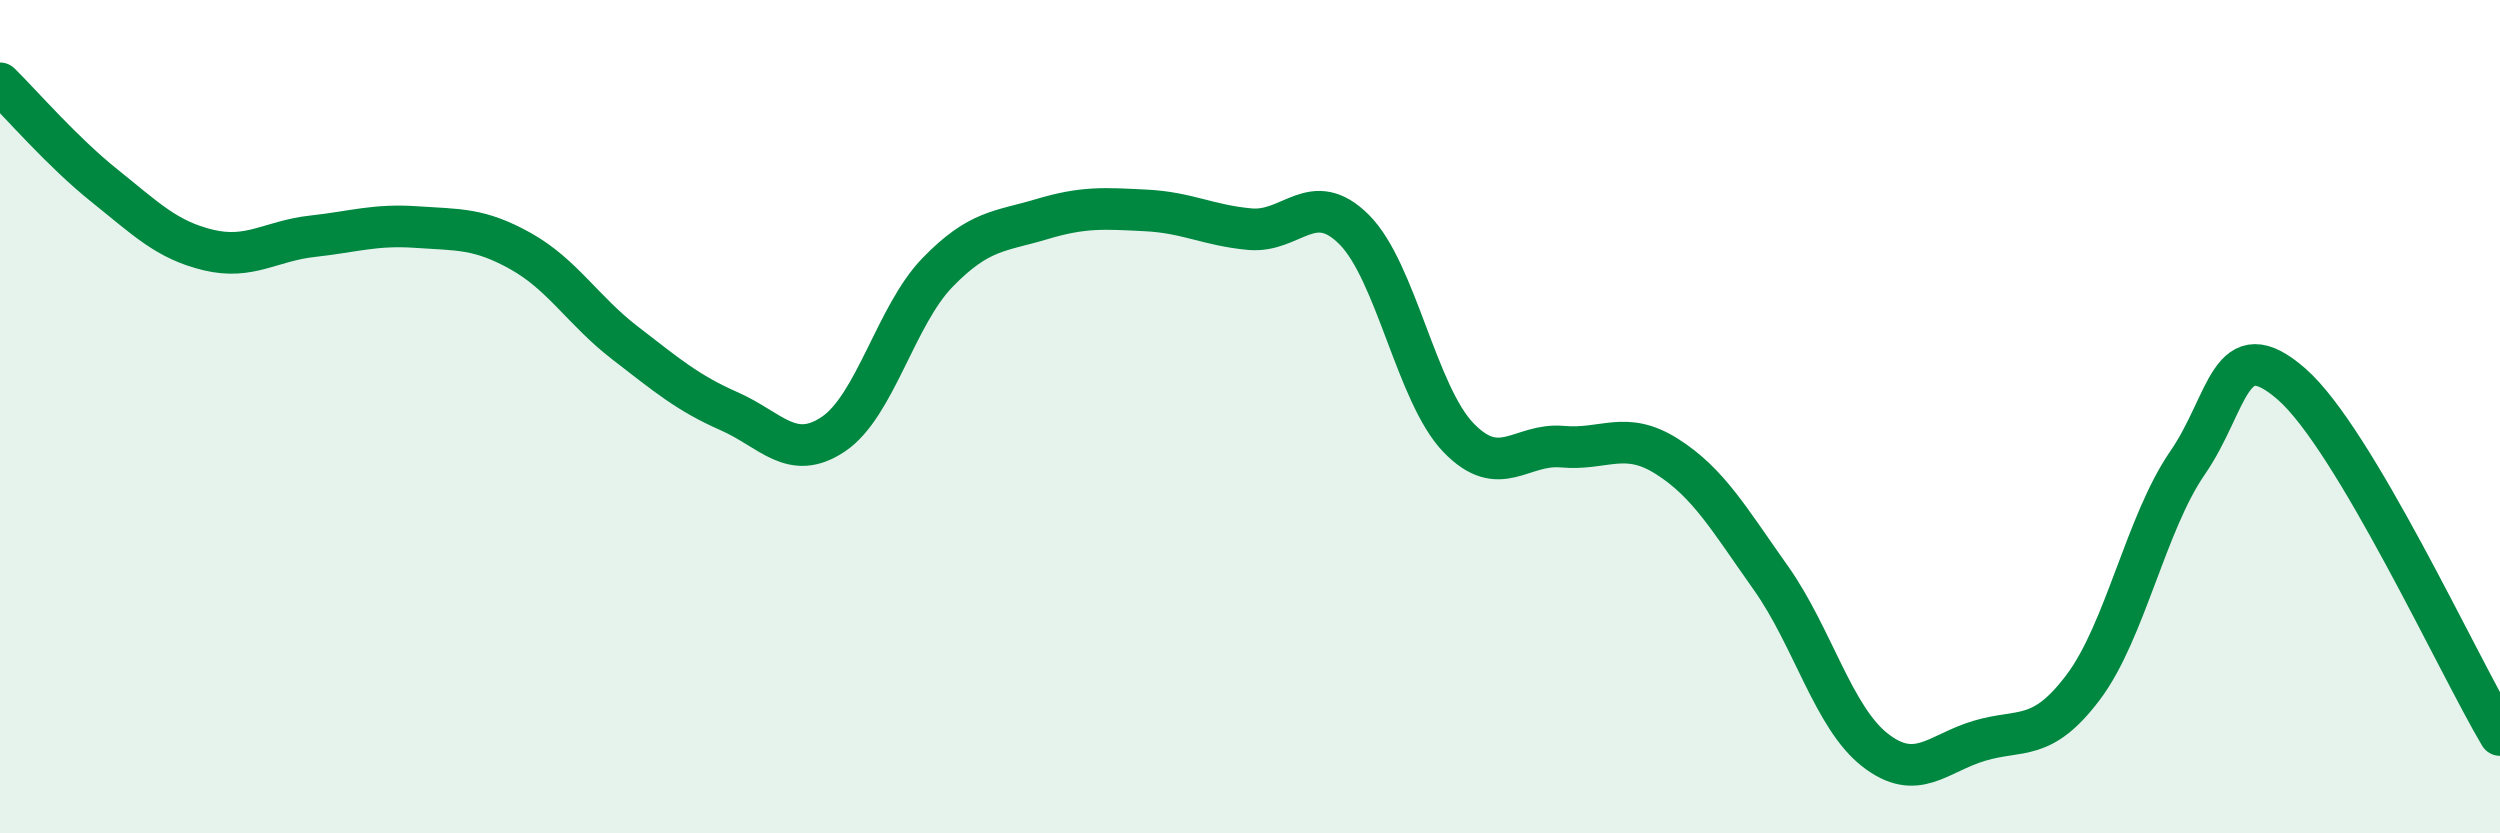 
    <svg width="60" height="20" viewBox="0 0 60 20" xmlns="http://www.w3.org/2000/svg">
      <path
        d="M 0,2 C 0.5,2.49 1.5,3.65 2.5,4.45 C 3.5,5.25 4,5.76 5,6 C 6,6.24 6.5,5.78 7.5,5.67 C 8.5,5.56 9,5.38 10,5.45 C 11,5.52 11.5,5.47 12.5,6.03 C 13.5,6.59 14,7.46 15,8.23 C 16,9 16.5,9.43 17.5,9.87 C 18.5,10.31 19,11.09 20,10.42 C 21,9.75 21.5,7.57 22.5,6.54 C 23.5,5.51 24,5.56 25,5.26 C 26,4.96 26.5,5 27.5,5.05 C 28.5,5.1 29,5.41 30,5.5 C 31,5.59 31.5,4.51 32.5,5.51 C 33.5,6.51 34,9.46 35,10.5 C 36,11.54 36.5,10.63 37.5,10.72 C 38.5,10.81 39,10.32 40,10.95 C 41,11.58 41.5,12.46 42.5,13.87 C 43.5,15.28 44,17.22 45,18 C 46,18.78 46.5,18.08 47.5,17.78 C 48.5,17.48 49,17.82 50,16.49 C 51,15.16 51.5,12.56 52.5,11.11 C 53.5,9.66 53.5,7.91 55,9.22 C 56.5,10.53 59,15.96 60,17.64L60 20L0 20Z"
        fill="#008740"
        opacity="0.1"
        stroke-linecap="round"
        stroke-linejoin="round"
      />
      <path
        d="M 0,2 C 0.5,2.49 1.5,3.65 2.5,4.45 C 3.5,5.25 4,5.76 5,6 C 6,6.24 6.5,5.78 7.5,5.67 C 8.5,5.56 9,5.38 10,5.45 C 11,5.52 11.5,5.47 12.5,6.03 C 13.5,6.59 14,7.46 15,8.23 C 16,9 16.5,9.43 17.5,9.87 C 18.5,10.31 19,11.09 20,10.42 C 21,9.75 21.5,7.57 22.5,6.54 C 23.5,5.51 24,5.56 25,5.26 C 26,4.96 26.5,5 27.5,5.05 C 28.5,5.1 29,5.41 30,5.5 C 31,5.59 31.5,4.51 32.5,5.51 C 33.5,6.51 34,9.46 35,10.5 C 36,11.54 36.5,10.63 37.5,10.72 C 38.5,10.81 39,10.32 40,10.95 C 41,11.58 41.5,12.46 42.5,13.87 C 43.5,15.28 44,17.22 45,18 C 46,18.78 46.5,18.08 47.5,17.78 C 48.5,17.48 49,17.82 50,16.49 C 51,15.16 51.5,12.56 52.5,11.11 C 53.5,9.66 53.5,7.91 55,9.22 C 56.5,10.53 59,15.96 60,17.64"
        stroke="#008740"
        stroke-width="1"
        fill="none"
        stroke-linecap="round"
        stroke-linejoin="round"
      />
    </svg>
  